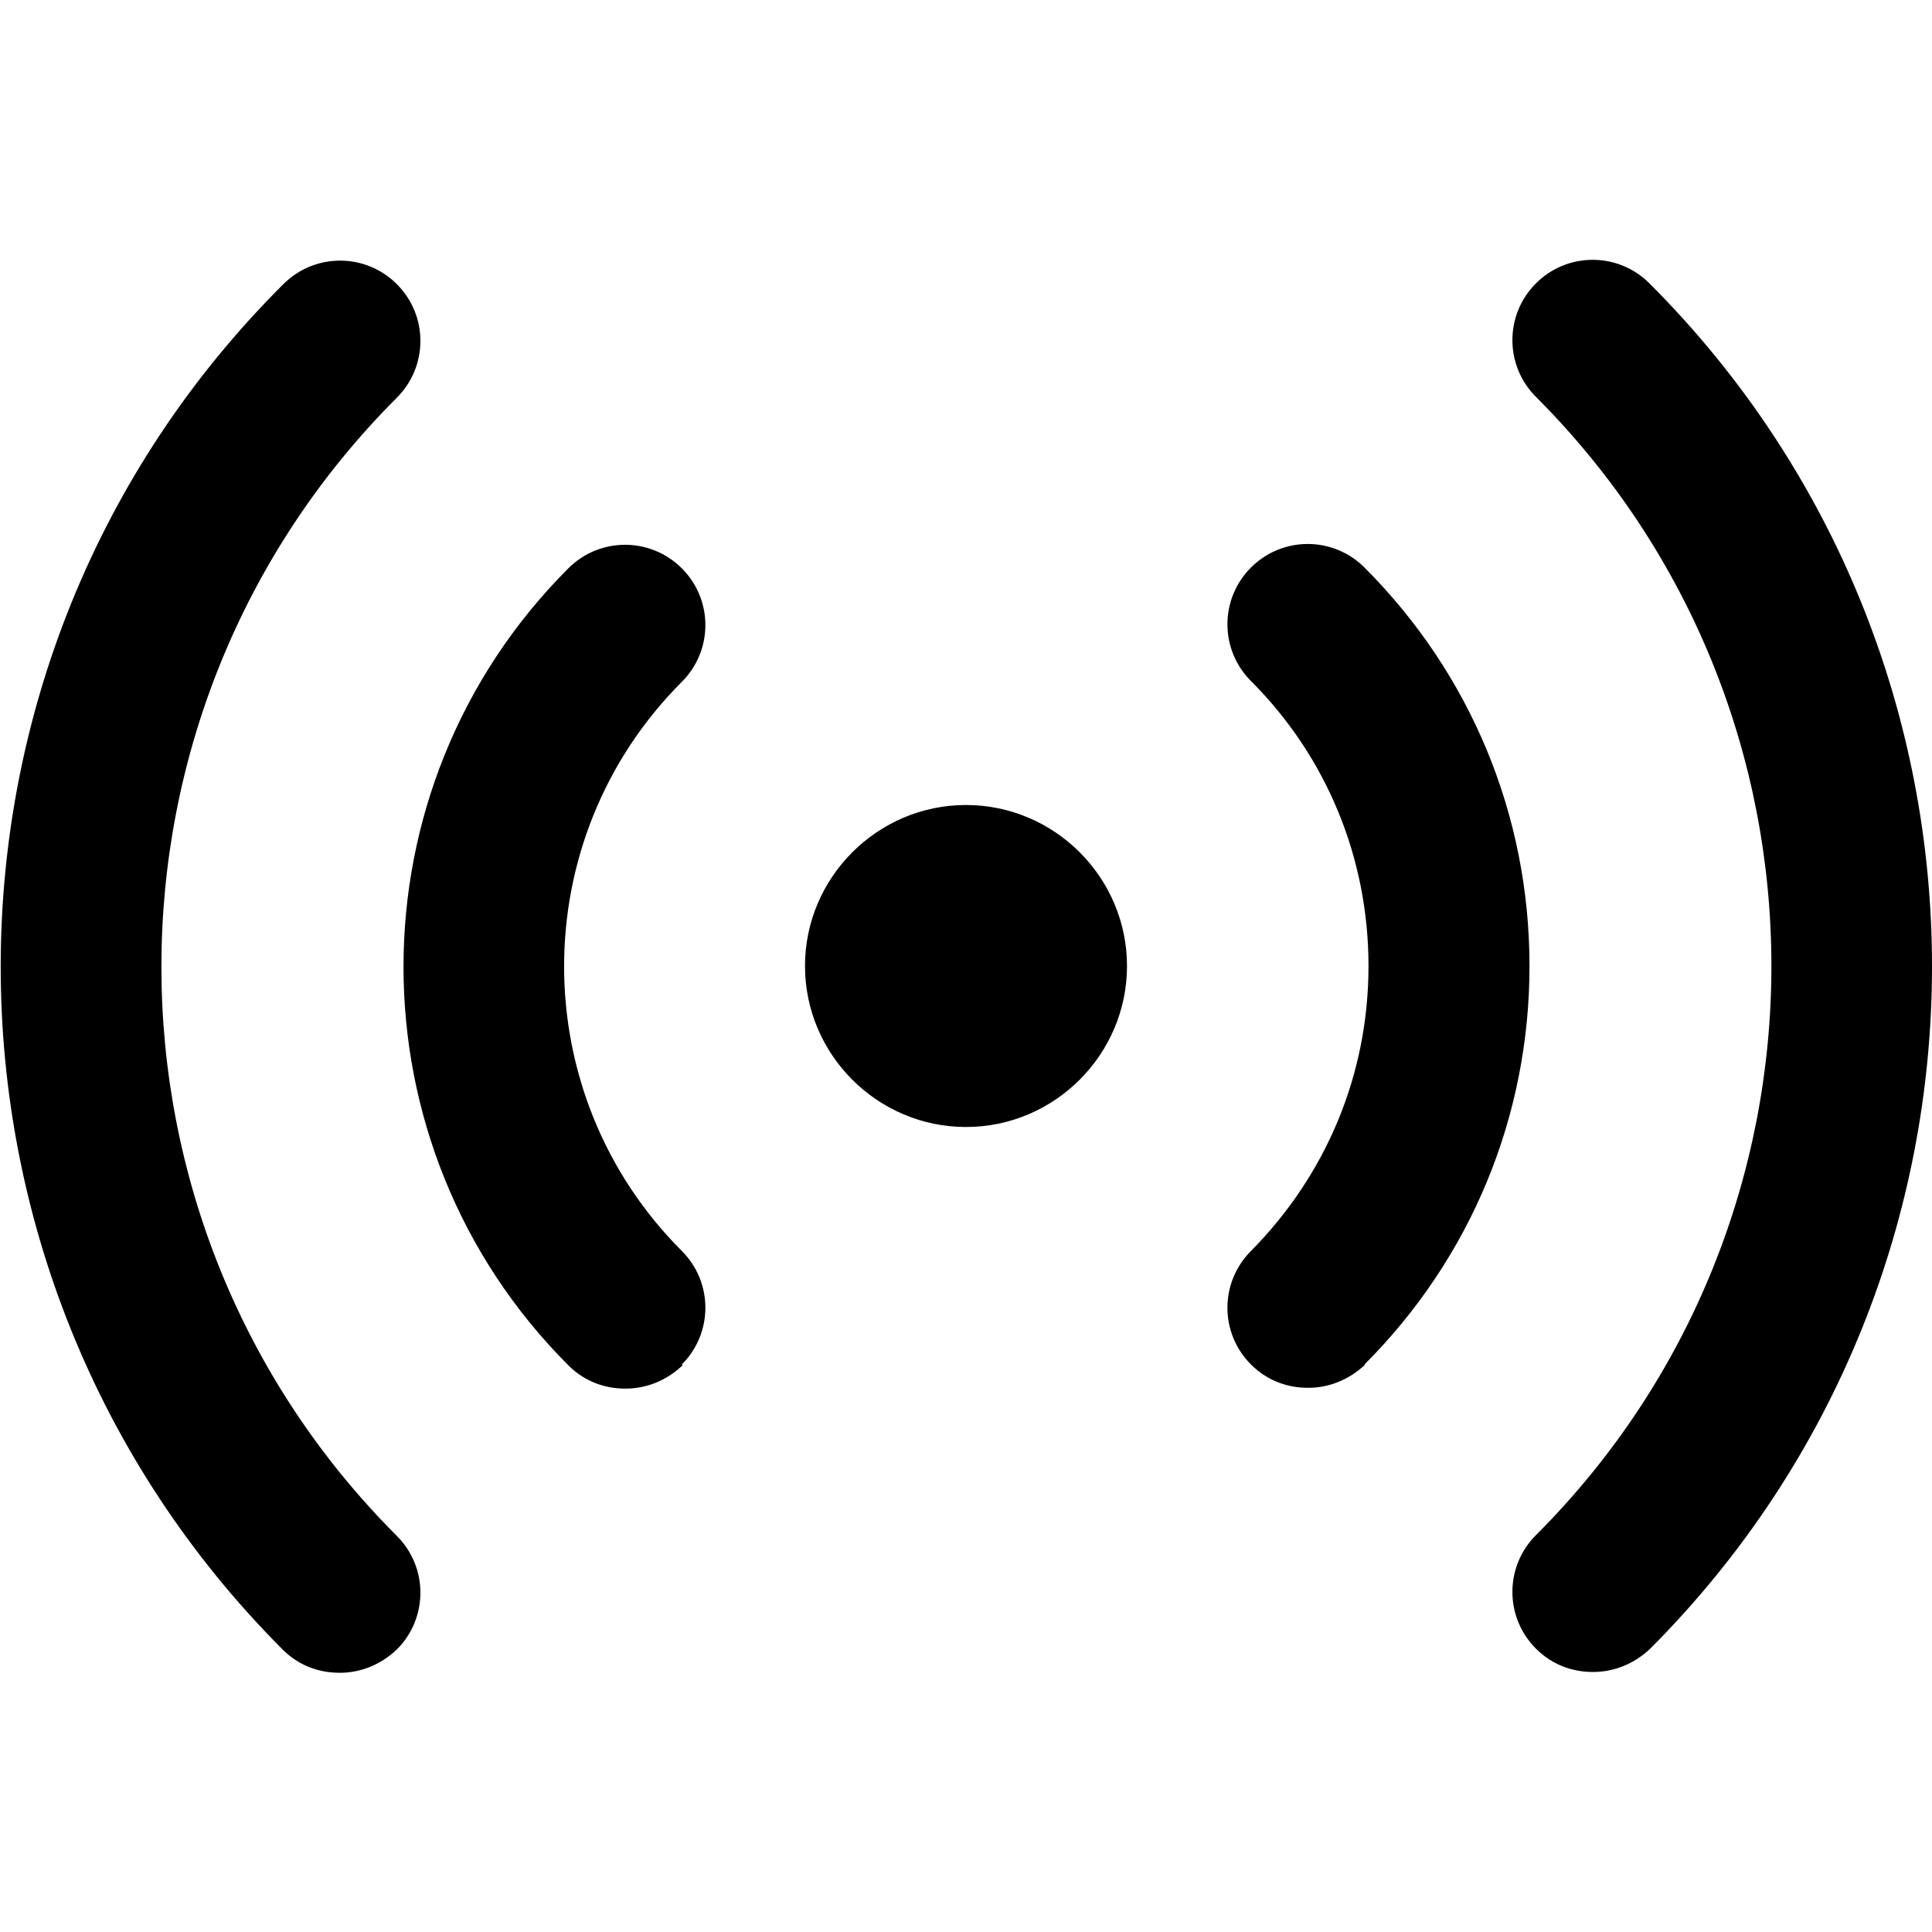 <?xml version="1.0" encoding="UTF-8"?>
<svg xmlns="http://www.w3.org/2000/svg" id="Layer_1" data-name="Layer 1" viewBox="0 0 24 24" width="512" height="512"><path d="M12,10c1.1,0,2,.9,2,2s-.9,2-2,2-2-.9-2-2,.9-2,2-2Zm8.49,10.49c4.68-4.68,4.68-12.29,0-16.97-.39-.39-1.02-.39-1.41,0s-.39,1.02,0,1.41c3.9,3.9,3.9,10.24,0,14.14-.39,.39-.39,1.02,0,1.41,.2,.2,.45,.29,.71,.29s.51-.1,.71-.29Zm-3.54-3.54c1.32-1.32,2.05-3.08,2.05-4.95s-.73-3.63-2.05-4.95c-.39-.39-1.02-.39-1.41,0s-.39,1.02,0,1.41c.94,.94,1.46,2.2,1.46,3.54s-.52,2.59-1.46,3.54c-.39,.39-.39,1.02,0,1.41,.2,.2,.45,.29,.71,.29s.51-.1,.71-.29Zm-12.02,3.54c.39-.39,.39-1.02,0-1.41-3.9-3.9-3.9-10.24,0-14.14,.39-.39,.39-1.02,0-1.41s-1.02-.39-1.41,0C-1.16,8.19-1.16,15.81,3.51,20.49c.2,.2,.45,.29,.71,.29s.51-.1,.71-.29Zm3.54-3.54c.39-.39,.39-1.02,0-1.41-1.95-1.95-1.95-5.12,0-7.07,.39-.39,.39-1.02,0-1.41s-1.02-.39-1.41,0c-2.73,2.73-2.73,7.17,0,9.9,.2,.2,.45,.29,.71,.29s.51-.1,.71-.29Z"/></svg>
